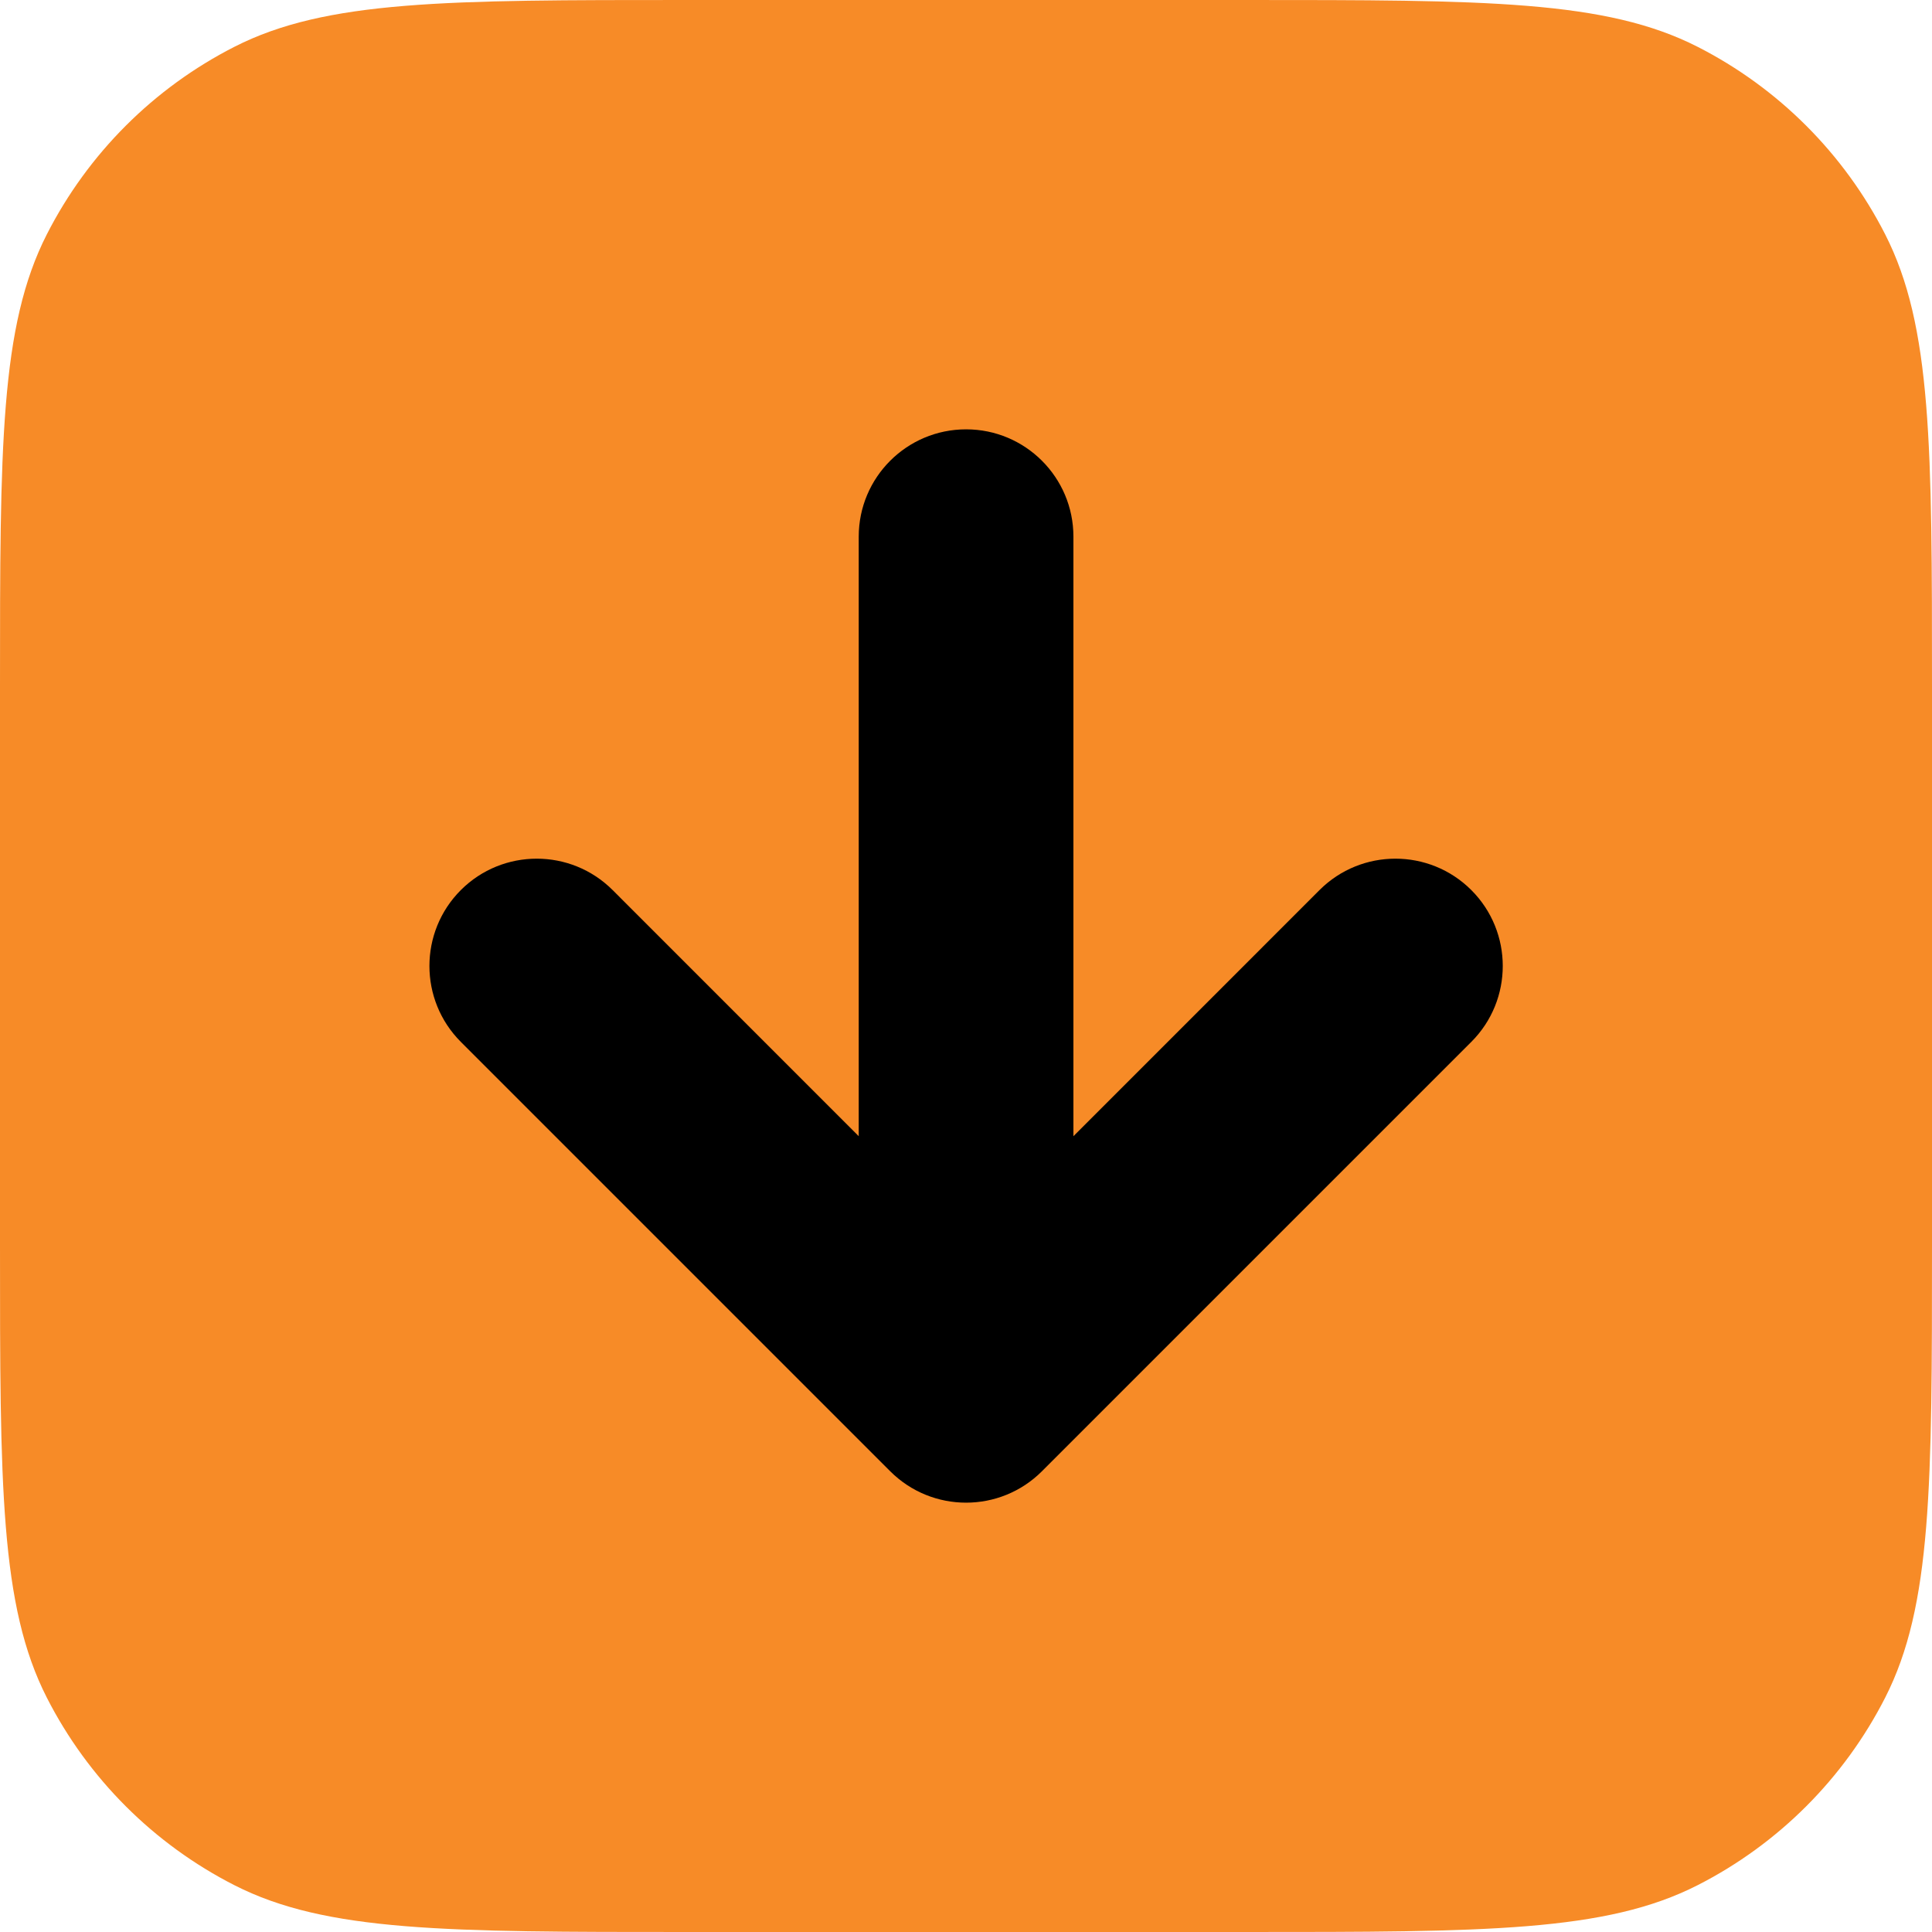 <svg width="40" height="40" viewBox="0 0 40 40" fill="none" xmlns="http://www.w3.org/2000/svg">
<path d="M40 25.778C40 30.756 40 33.245 39.031 35.147C38.179 36.819 36.819 38.179 35.147 39.031C33.245 40 30.756 40 25.778 40L14.222 40C9.244 40 6.755 40 4.853 39.031C3.181 38.179 1.821 36.819 0.969 35.147C-9.19456e-07 33.245 -1.09921e-06 30.756 -6.64002e-07 25.778L3.46216e-07 14.222C7.81428e-07 9.244 1.3964e-06 6.755 0.969 4.853C1.821 3.181 3.181 1.821 4.853 0.969C6.755 -4.41637e-06 9.244 -4.59613e-06 14.222 -4.16091e-06L25.778 -3.15069e-06C30.756 -2.71548e-06 33.245 -2.10051e-06 35.147 0.969C36.819 1.821 38.179 3.181 39.031 4.853C40 6.755 40 9.244 40 14.222L40 25.778Z" fill="#F78B27"/>
<path d="M9.541 21.571L18.43 30.46C19.298 31.328 20.705 31.328 21.573 30.46L30.462 21.571C31.33 20.703 31.33 19.296 30.462 18.428C29.594 17.561 28.187 17.561 27.319 18.428L22.224 23.524L22.224 11.111C22.224 9.884 21.229 8.889 20.002 8.889C18.774 8.889 17.779 9.884 17.779 11.111L17.779 23.524L12.684 18.428C11.816 17.561 10.409 17.561 9.541 18.428C8.674 19.296 8.674 20.703 9.541 21.571Z" fill="black"/>
</svg>
